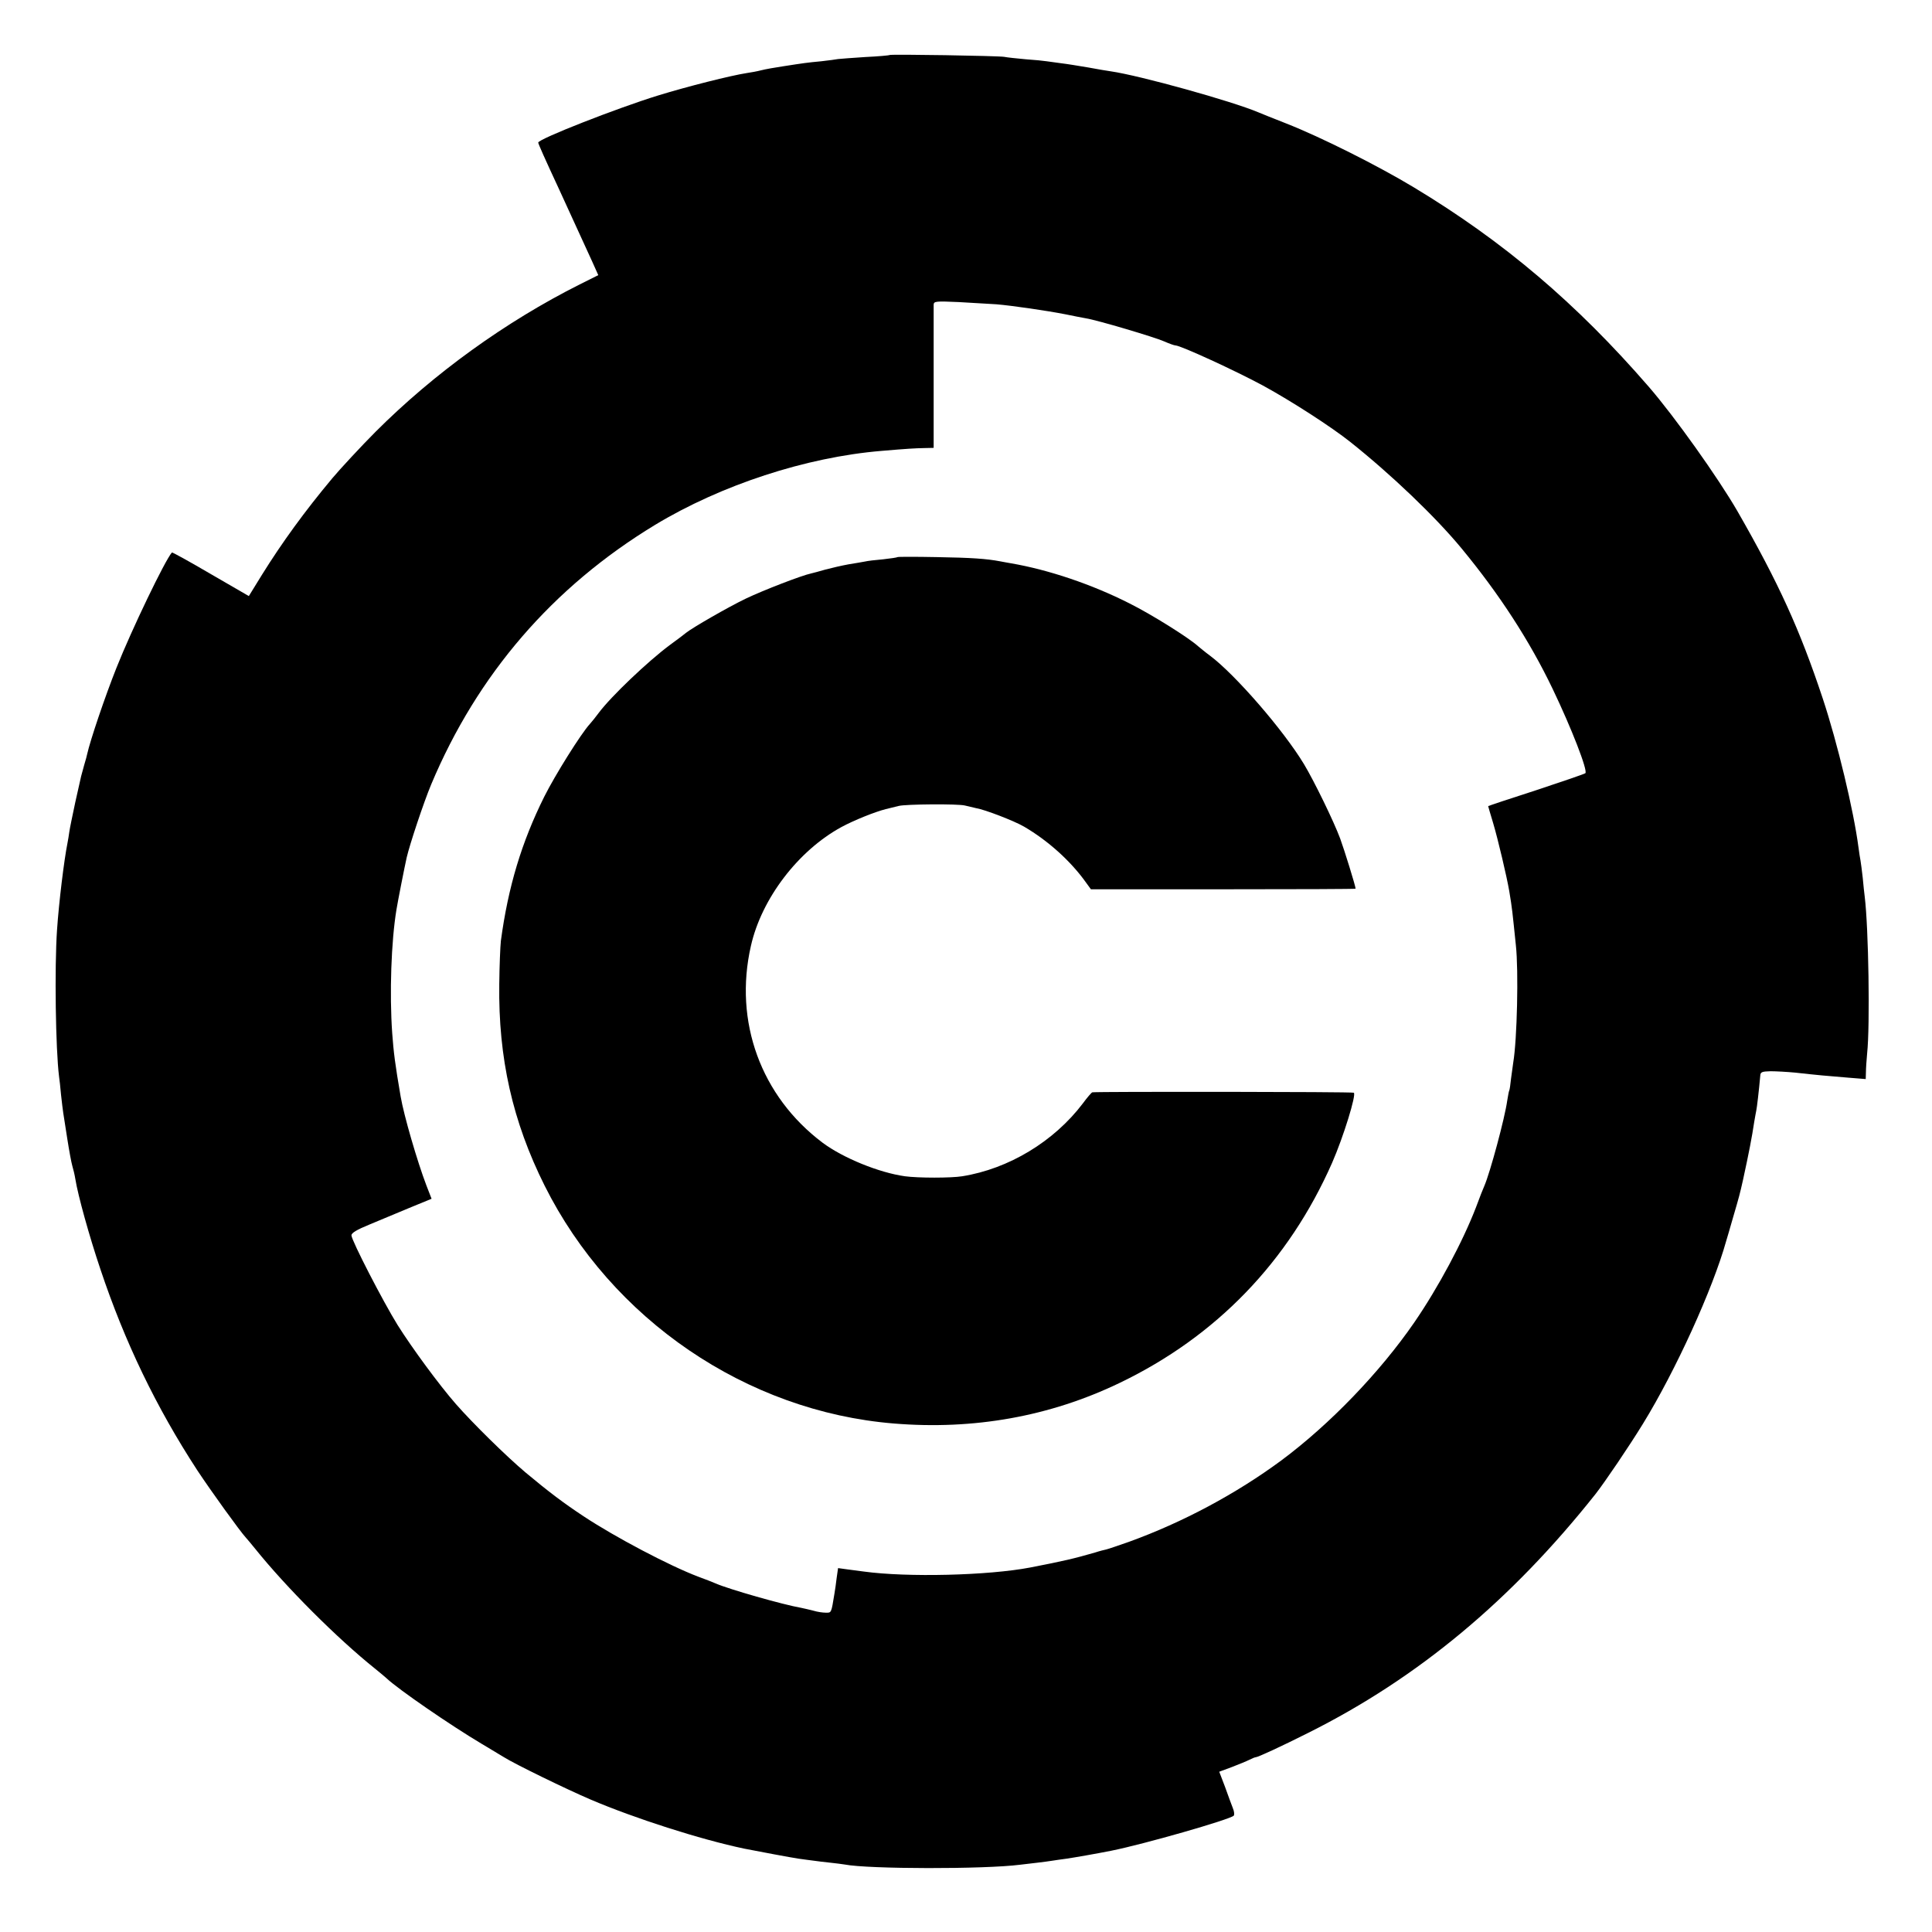 <?xml version="1.0" standalone="no"?>
<!DOCTYPE svg PUBLIC "-//W3C//DTD SVG 20010904//EN"
 "http://www.w3.org/TR/2001/REC-SVG-20010904/DTD/svg10.dtd">
<svg version="1.0" xmlns="http://www.w3.org/2000/svg"
 width="962pt" height="962pt" viewBox="0 0 962 962"
 preserveAspectRatio="xMidYMid meet">
<g transform="translate(0,962) scale(0.1,-0.1)"
fill="#000000" stroke="none">
<path d="M4429 9346 c-2 -2 -57 -7 -121 -10 -65 -4 -125 -9 -135 -10 -10 -2
-47 -7 -83 -11 -74 -7 -87 -9 -190 -25 -41 -6 -91 -15 -110 -20 -19 -5 -52
-11 -73 -14 -77 -12 -293 -66 -442 -112 -198 -61 -595 -216 -595 -234 0 -6 33
-80 105 -235 33 -72 87 -190 164 -358 l30 -67 -92 -46 c-370 -186 -726 -443
-1017 -734 -69 -69 -181 -190 -215 -231 -138 -165 -251 -321 -350 -480 l-66
-107 -190 110 c-104 61 -191 109 -193 107 -34 -38 -200 -383 -276 -574 -57
-143 -131 -362 -146 -430 -1 -5 -7 -30 -15 -55 -7 -25 -13 -49 -15 -55 -1 -5
-14 -64 -29 -129 -14 -66 -28 -133 -30 -149 -2 -15 -6 -40 -9 -55 -17 -84 -43
-298 -52 -432 -13 -189 -7 -595 10 -730 2 -14 7 -55 10 -92 4 -37 9 -77 11
-90 2 -13 11 -70 20 -128 9 -58 20 -118 25 -135 5 -16 12 -46 15 -65 13 -82
70 -287 125 -450 121 -362 278 -688 483 -1002 66 -100 213 -304 241 -334 6 -7
27 -31 46 -55 155 -193 409 -447 599 -599 24 -19 48 -40 55 -46 58 -55 318
-234 476 -328 52 -31 102 -61 110 -66 50 -32 310 -159 432 -211 218 -93 545
-198 764 -244 66 -13 236 -45 271 -50 23 -3 57 -8 75 -10 18 -3 56 -7 83 -10
28 -3 59 -7 71 -9 118 -23 696 -24 874 -1 19 2 58 7 85 10 28 3 61 8 75 10 14
2 45 7 70 10 41 6 150 25 225 40 160 32 586 154 608 174 4 4 3 21 -4 37 -6 16
-24 63 -39 106 l-29 76 62 23 c34 13 73 29 87 36 14 7 28 13 32 13 11 0 130
55 263 122 546 273 1010 660 1429 1188 47 60 169 240 237 351 163 265 348 672
414 909 3 8 18 62 35 120 31 106 33 114 49 185 30 138 44 210 56 290 4 22 8
47 10 55 3 13 13 96 20 175 1 17 9 20 51 21 27 0 83 -3 124 -7 107 -12 163
-17 263 -25 l87 -7 1 34 c0 19 3 61 6 94 15 139 7 626 -12 780 -2 17 -7 59
-10 95 -4 36 -9 74 -11 85 -2 11 -7 40 -10 65 -24 184 -105 522 -178 742 -114
343 -219 574 -425 933 -96 166 -312 470 -442 620 -358 413 -721 722 -1169 992
-179 108 -462 250 -635 318 -66 26 -129 51 -140 56 -130 55 -589 183 -735 204
-14 2 -64 10 -111 19 -48 8 -108 18 -135 21 -27 4 -60 8 -73 10 -12 2 -60 7
-105 10 -44 4 -92 9 -106 12 -28 5 -566 14 -571 9z m531 -1241 c82 -7 253 -32
345 -50 39 -8 84 -17 102 -20 57 -9 343 -94 390 -115 25 -11 50 -20 56 -20 25
0 299 -126 436 -200 141 -77 341 -206 435 -281 206 -164 424 -373 553 -529
189 -229 339 -460 454 -700 94 -196 176 -407 163 -420 -5 -4 -116 -42 -246
-85 -131 -42 -238 -78 -238 -79 0 -1 11 -39 25 -85 23 -77 68 -267 80 -338 15
-90 15 -97 33 -270 14 -128 6 -470 -13 -583 -2 -14 -7 -50 -11 -80 -3 -30 -7
-57 -9 -60 -2 -3 -6 -26 -10 -50 -12 -87 -85 -358 -114 -425 -5 -11 -24 -58
-41 -105 -66 -172 -189 -402 -308 -575 -171 -248 -420 -507 -662 -687 -225
-166 -490 -308 -758 -405 -54 -19 -104 -36 -113 -38 -9 -2 -34 -8 -55 -15
-107 -31 -159 -43 -324 -75 -209 -40 -612 -50 -830 -20 -14 2 -48 6 -76 10
l-51 7 -7 -49 c-3 -26 -8 -61 -11 -78 -16 -99 -15 -95 -43 -95 -15 0 -43 4
-62 10 -19 5 -46 11 -60 14 -92 16 -361 93 -425 121 -16 7 -57 23 -90 35 -142
54 -412 196 -569 300 -97 64 -173 121 -289 218 -96 81 -262 244 -347 341 -83
95 -217 277 -290 393 -72 116 -230 422 -230 447 0 12 27 28 88 53 48 20 137
57 199 83 l112 46 -26 67 c-45 118 -112 348 -128 442 -28 163 -35 220 -42 315
-14 199 -5 457 21 615 6 38 40 211 51 260 15 65 84 273 122 364 230 548 605
983 1114 1292 329 199 753 338 1129 369 129 11 164 13 212 14 l47 1 0 348 c0
191 0 355 0 365 1 17 10 18 124 13 67 -4 151 -9 187 -11z"/>
<path d="M4469 6846 c-2 -2 -35 -7 -72 -11 -37 -3 -78 -8 -90 -11 -12 -2 -49
-9 -82 -14 -33 -6 -85 -18 -115 -26 -30 -9 -62 -17 -70 -19 -48 -10 -239 -84
-325 -125 -88 -42 -268 -146 -299 -171 -6 -5 -42 -33 -81 -61 -110 -82 -292
-255 -354 -338 -14 -19 -34 -44 -44 -55 -44 -48 -173 -254 -227 -362 -113
-227 -180 -450 -216 -718 -3 -27 -7 -124 -8 -215 -5 -368 66 -684 226 -1004
333 -666 1005 -1124 1738 -1184 399 -33 778 35 1125 202 481 231 841 604 1058
1096 56 128 122 341 108 349 -7 5 -1270 6 -1302 2 -4 -1 -25 -25 -47 -55 -144
-190 -369 -326 -601 -363 -55 -9 -219 -9 -285 0 -129 18 -308 91 -410 167
-307 231 -443 603 -357 980 53 236 236 475 451 592 61 33 165 75 220 89 25 6
54 13 65 16 34 9 297 11 330 2 16 -4 41 -10 55 -13 44 -7 191 -64 239 -92 120
-70 233 -172 309 -279 l24 -33 659 0 c362 0 659 1 659 3 0 12 -56 193 -77 250
-31 84 -130 287 -180 370 -102 169 -342 446 -469 541 -22 16 -47 37 -58 46
-46 42 -231 158 -341 213 -187 95 -404 168 -590 200 -16 3 -41 7 -55 10 -69
13 -141 18 -316 21 -105 2 -193 2 -195 0z"/>
</g>
</svg>
